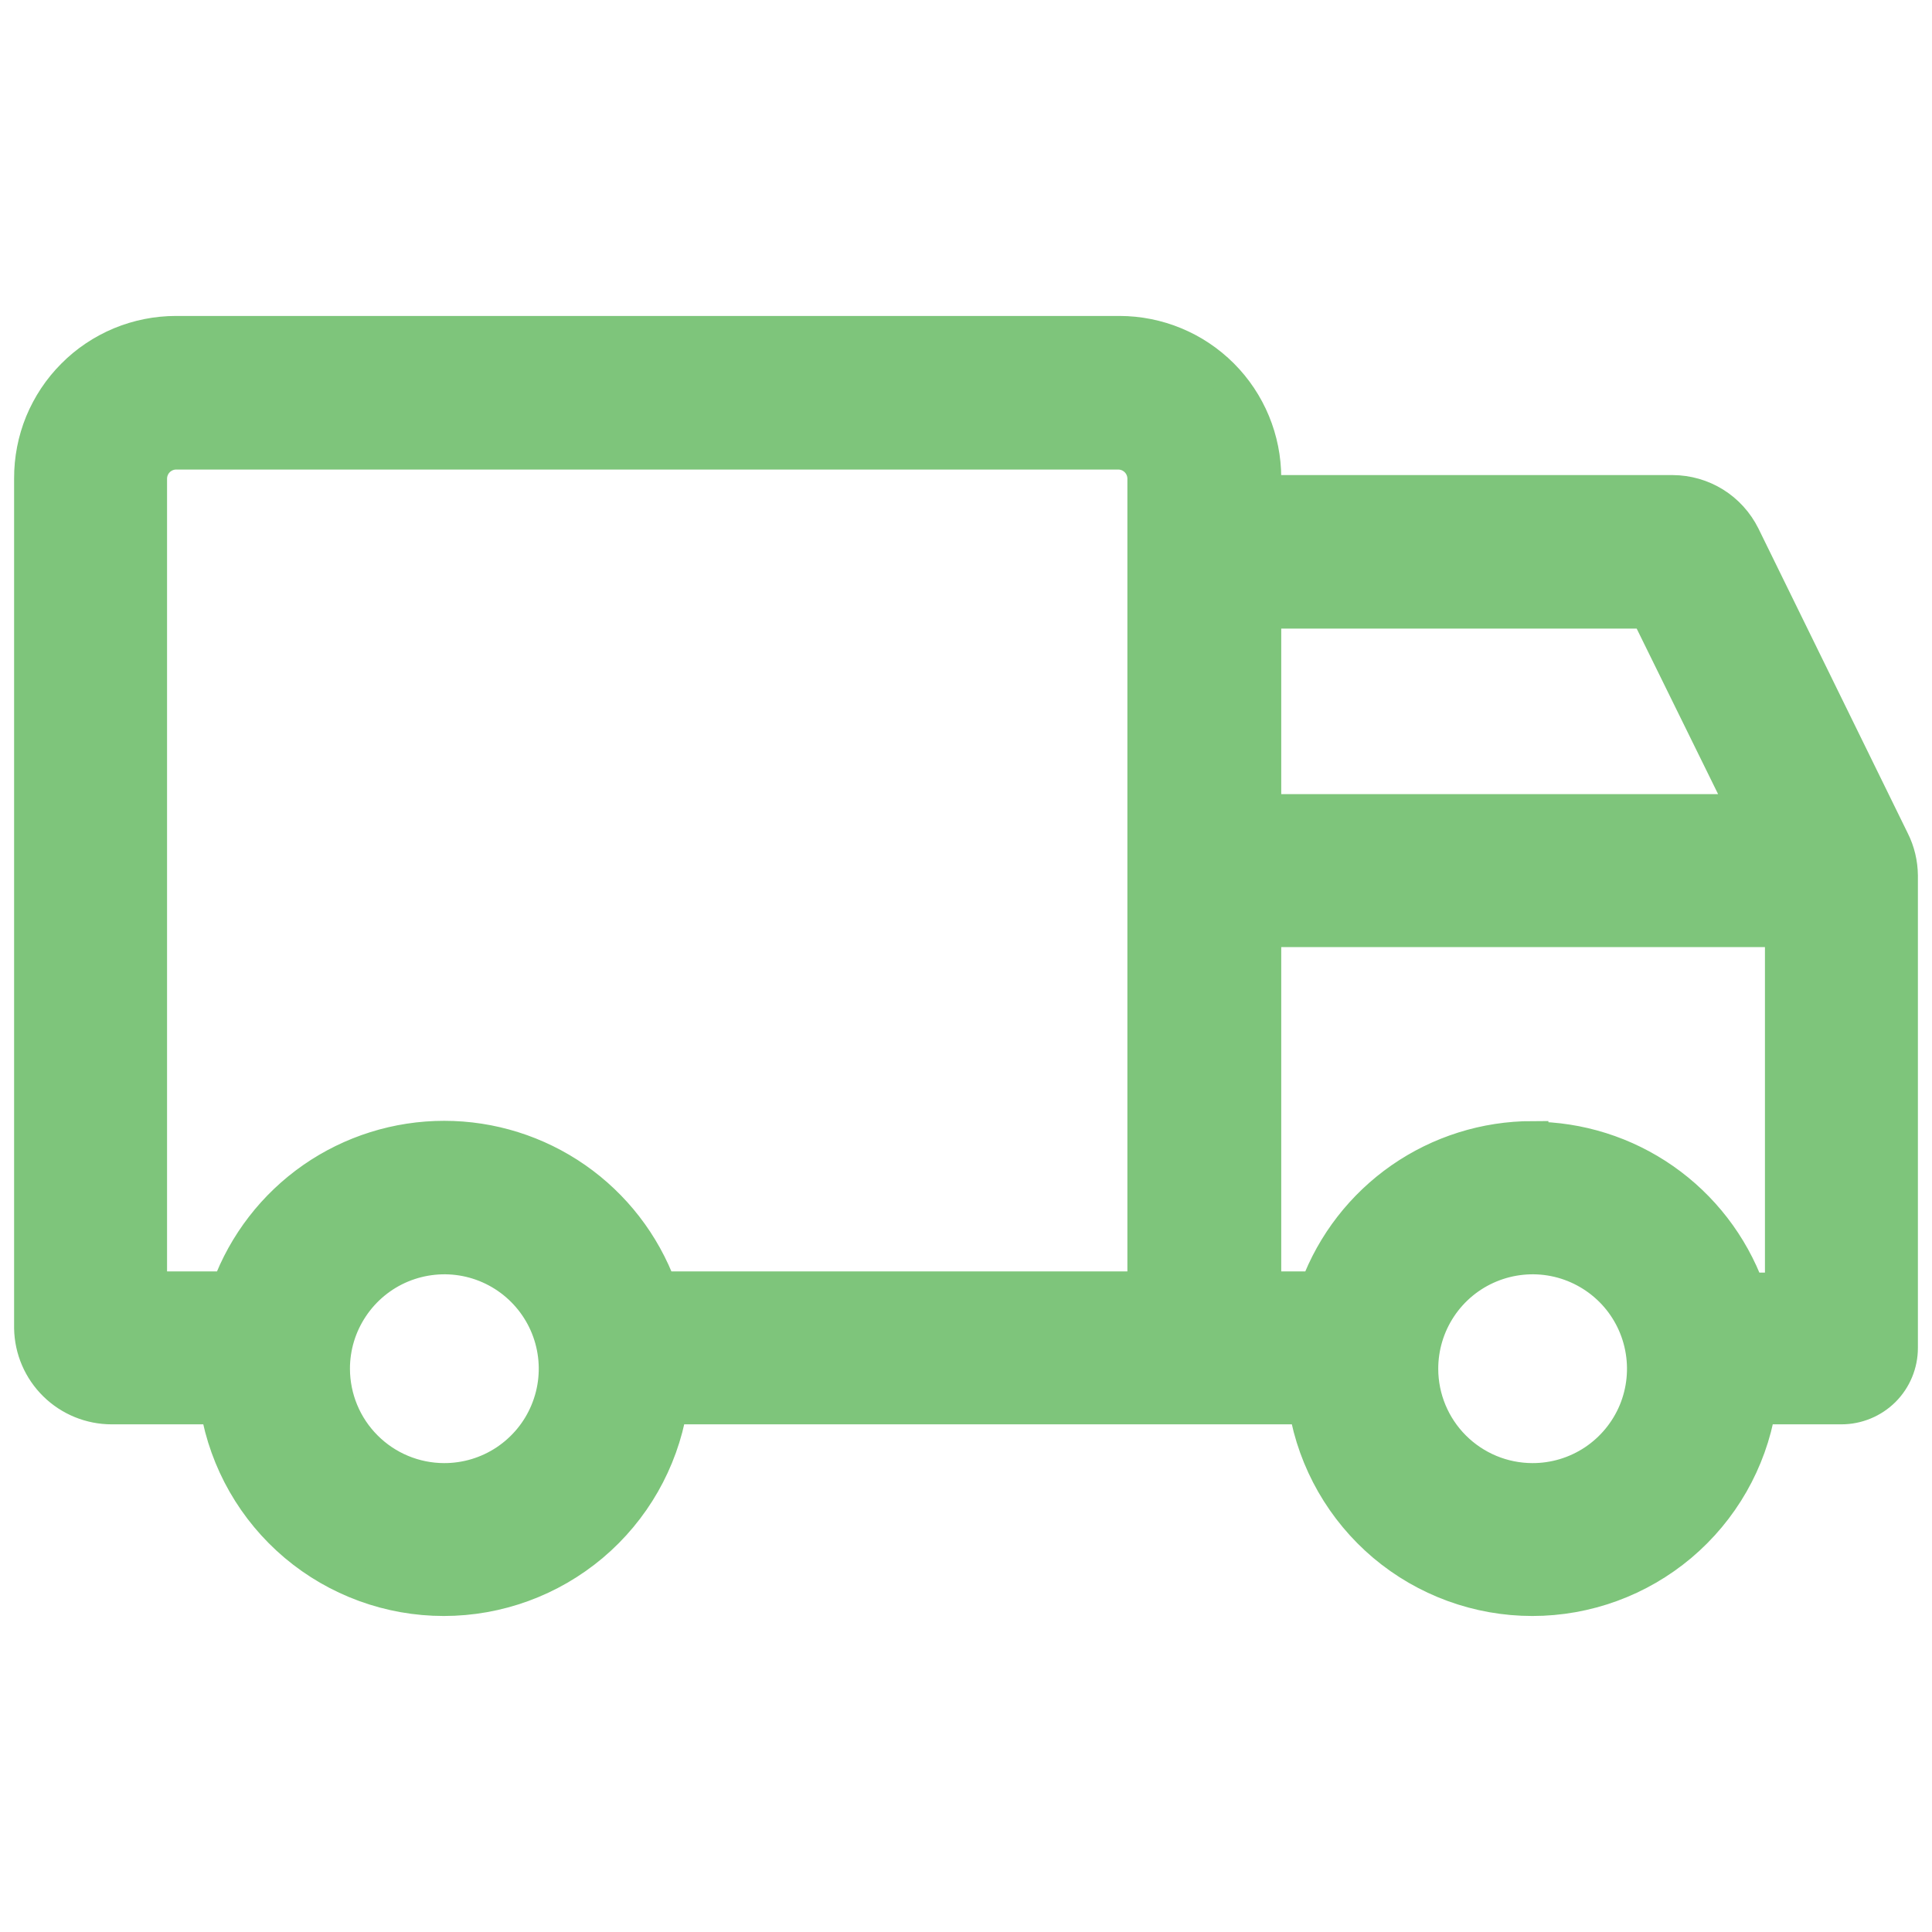 <svg width="30" height="30" viewBox="0 0 30 30" fill="none" xmlns="http://www.w3.org/2000/svg">
<path d="M2.733 5.156H17.381C17.982 5.156 18.558 5.395 18.982 5.819C19.407 6.244 19.645 6.82 19.645 7.42V7.627H25.973C26.204 7.628 26.429 7.693 26.624 7.814C26.82 7.936 26.977 8.11 27.08 8.316L29.4 13.05C29.485 13.219 29.529 13.405 29.531 13.594V20.93C29.531 21.178 29.433 21.417 29.257 21.593C29.081 21.768 28.842 21.867 28.594 21.867H27.323C27.181 22.7 26.748 23.455 26.102 24C25.456 24.544 24.639 24.843 23.794 24.843C22.949 24.843 22.131 24.544 21.485 24C20.84 23.455 20.407 22.7 20.264 21.867H10.42C10.277 22.7 9.845 23.455 9.199 24C8.553 24.544 7.735 24.843 6.891 24.843C6.046 24.843 5.228 24.544 4.582 24C3.936 23.455 3.504 22.7 3.361 21.867H1.734C1.403 21.867 1.084 21.737 0.848 21.505C0.611 21.273 0.475 20.957 0.469 20.625V7.43C0.468 7.132 0.525 6.836 0.638 6.56C0.752 6.285 0.918 6.034 1.129 5.823C1.339 5.611 1.589 5.444 1.864 5.329C2.14 5.215 2.435 5.156 2.733 5.156ZM25.57 9.511H19.645V12.581H27.08L25.57 9.511ZM23.794 22.969C24.134 22.97 24.466 22.87 24.749 22.682C25.032 22.493 25.252 22.226 25.383 21.912C25.513 21.598 25.547 21.253 25.481 20.92C25.415 20.586 25.252 20.28 25.012 20.04C24.771 19.8 24.465 19.636 24.132 19.57C23.799 19.504 23.453 19.539 23.14 19.669C22.826 19.799 22.558 20.02 22.37 20.303C22.182 20.586 22.082 20.918 22.083 21.258C22.084 21.711 22.265 22.146 22.585 22.466C22.906 22.787 23.34 22.968 23.794 22.969ZM23.794 17.667C24.526 17.669 25.239 17.894 25.839 18.313C26.439 18.732 26.896 19.325 27.15 20.011H27.656V14.456H19.645V19.992H20.438C20.692 19.308 21.151 18.717 21.75 18.3C22.35 17.883 23.063 17.659 23.794 17.658V17.667ZM6.895 22.969C7.235 22.97 7.567 22.87 7.85 22.682C8.133 22.493 8.354 22.226 8.484 21.912C8.615 21.598 8.649 21.253 8.583 20.92C8.517 20.586 8.353 20.28 8.113 20.04C7.873 19.8 7.567 19.636 7.234 19.57C6.9 19.504 6.555 19.539 6.241 19.669C5.928 19.799 5.66 20.02 5.472 20.303C5.283 20.586 5.183 20.918 5.184 21.258C5.186 21.711 5.366 22.146 5.687 22.466C6.007 22.787 6.442 22.968 6.895 22.969ZM2.344 19.992H3.539C3.793 19.306 4.251 18.714 4.851 18.296C5.452 17.878 6.166 17.654 6.898 17.654C7.629 17.654 8.343 17.878 8.944 18.296C9.544 18.714 10.002 19.306 10.256 19.992H17.756V7.43C17.755 7.327 17.714 7.229 17.641 7.156C17.568 7.083 17.47 7.042 17.367 7.041H2.733C2.63 7.042 2.532 7.083 2.459 7.156C2.386 7.229 2.345 7.327 2.344 7.43V19.992Z" fill="#7EC57B" stroke="#7EC57B" stroke-width="0.5"/>
</svg>
